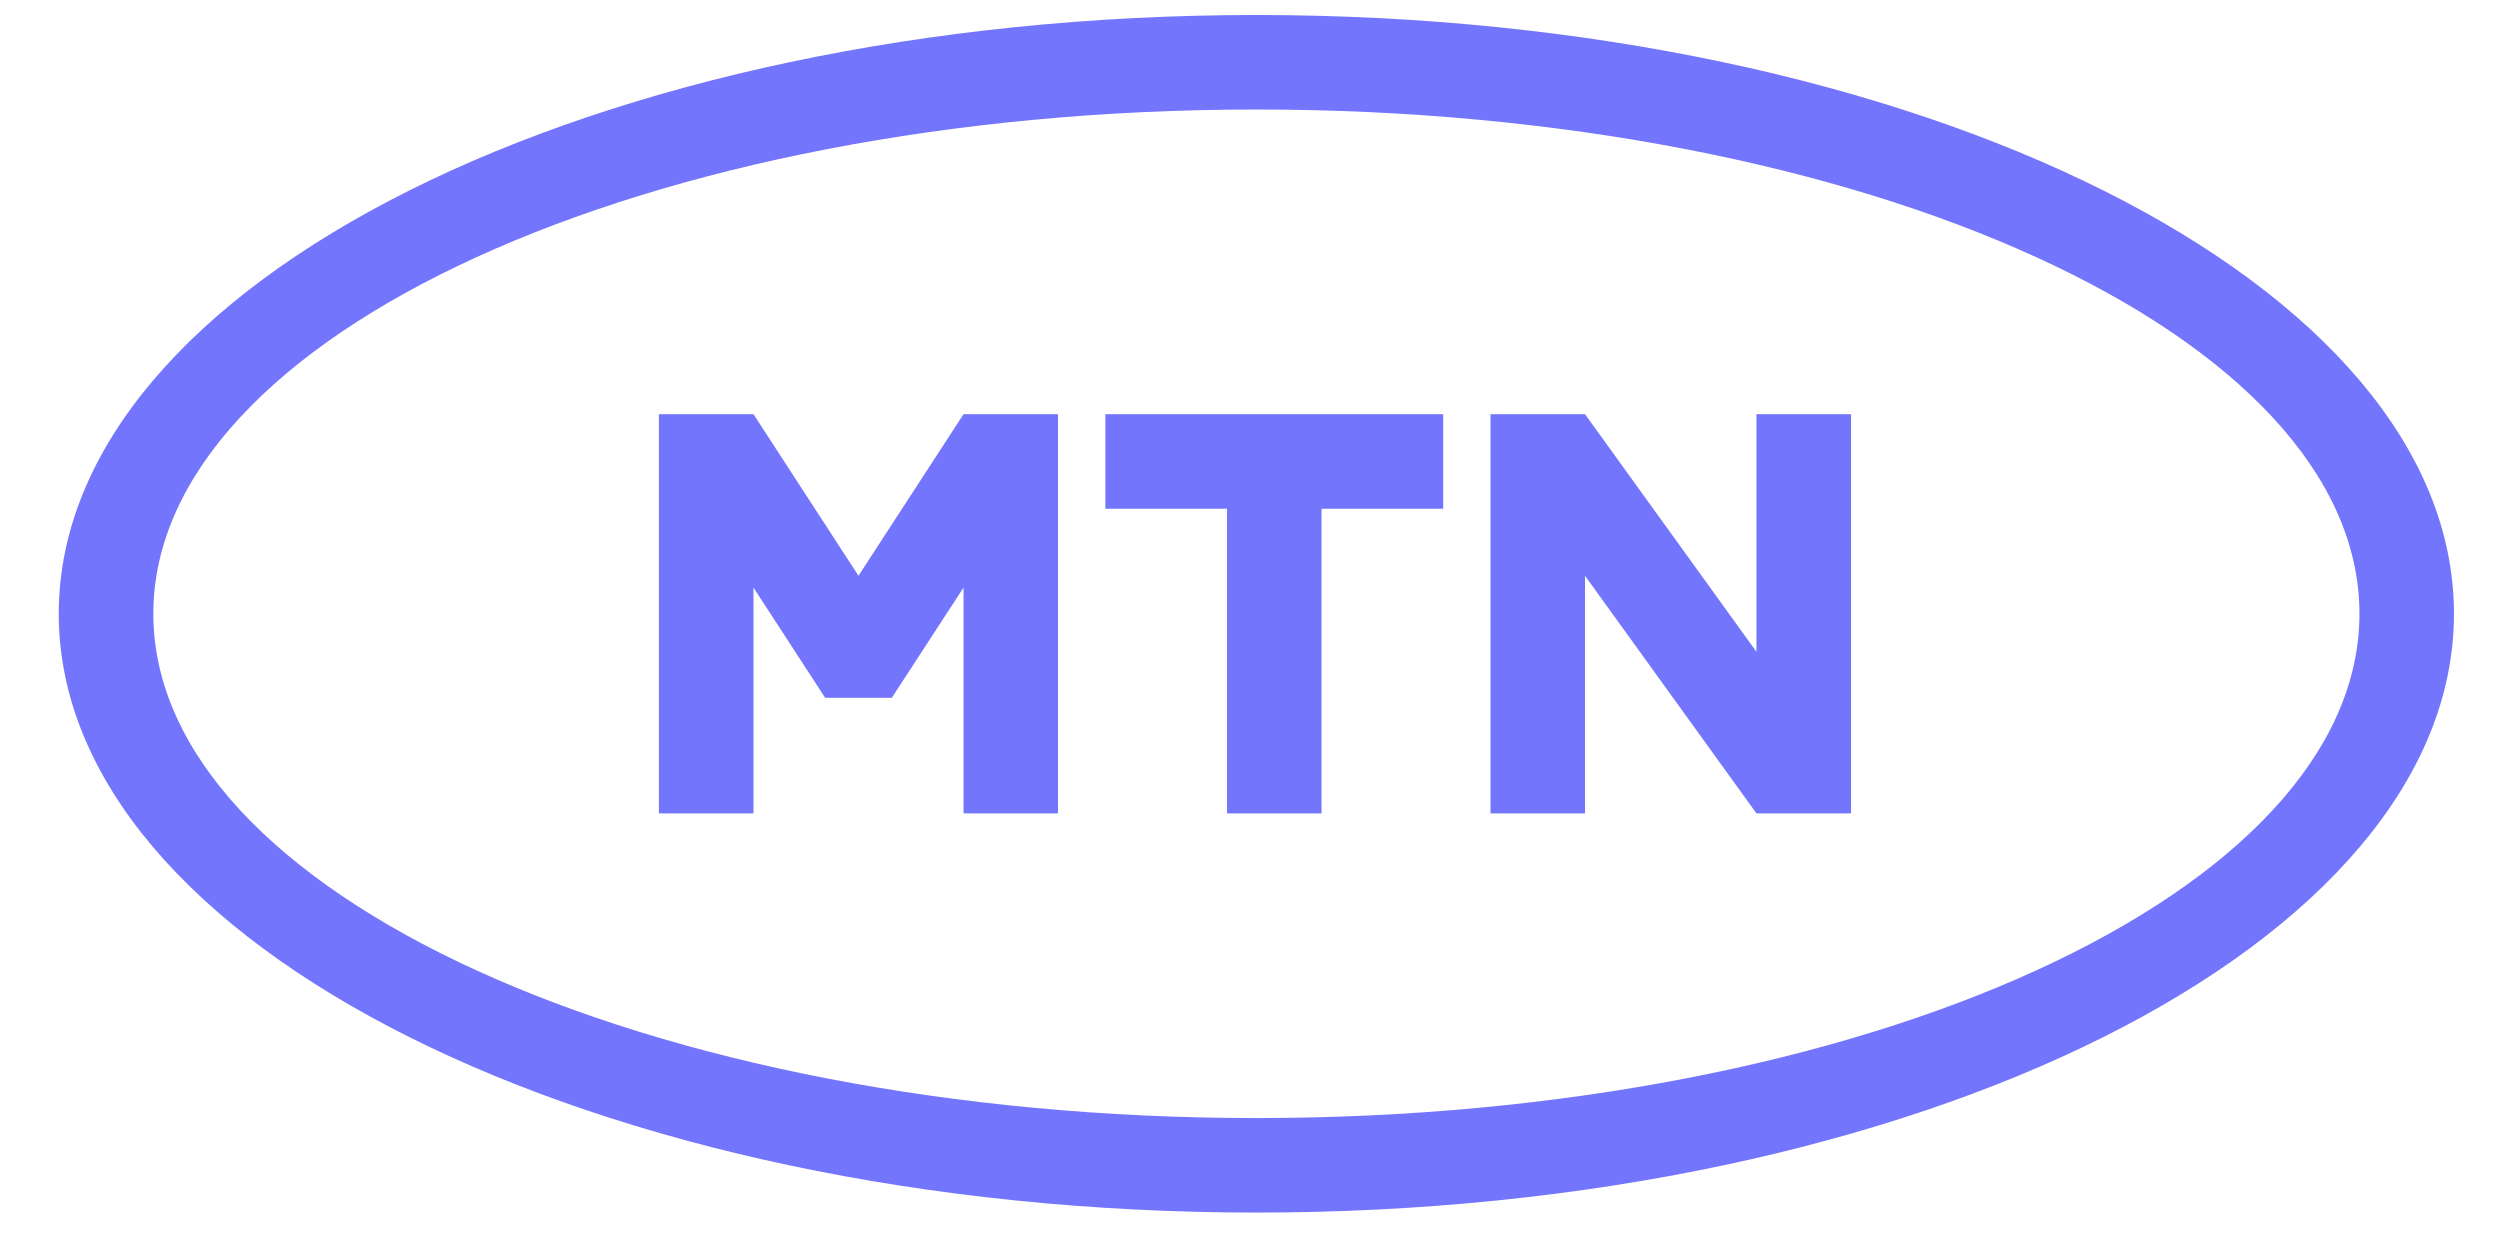 <svg width="36" height="18" viewBox="0 0 36 18" fill="none" xmlns="http://www.w3.org/2000/svg">
<g clip-path="url(#clip0_508_1053)">
<path d="M18.092 0.216C8.567 0.216 0.846 4.076 0.846 8.838C0.846 13.601 8.567 17.461 18.092 17.461C27.616 17.461 35.337 13.6 35.337 8.838C35.337 4.076 27.616 0.216 18.092 0.216ZM18.092 16.1C9.319 16.1 2.208 12.849 2.208 8.838C2.208 4.828 9.319 1.577 18.092 1.577C26.864 1.577 33.976 4.828 33.976 8.838C33.976 12.849 26.864 16.1 18.092 16.1ZM15.917 7.326V5.964H20.782V7.326H19.03V11.713H17.669V7.326H15.917ZM26.655 5.964V11.713H25.293L22.824 8.291V11.713H21.463V5.964H22.824L25.293 9.386V5.964H26.655ZM9.488 11.713V5.964H10.85L12.362 8.291L13.875 5.964H15.235V11.713H13.875V8.461L12.842 10.048H11.882L10.85 8.461V11.713H9.488Z" fill="#7375FD"/>
</g>
<defs>
<clipPath id="clip0_508_1053">
<rect width="34.491" height="17.245" fill="white" transform="translate(0.846 0.216)"/>
</clipPath>
</defs>
</svg>
